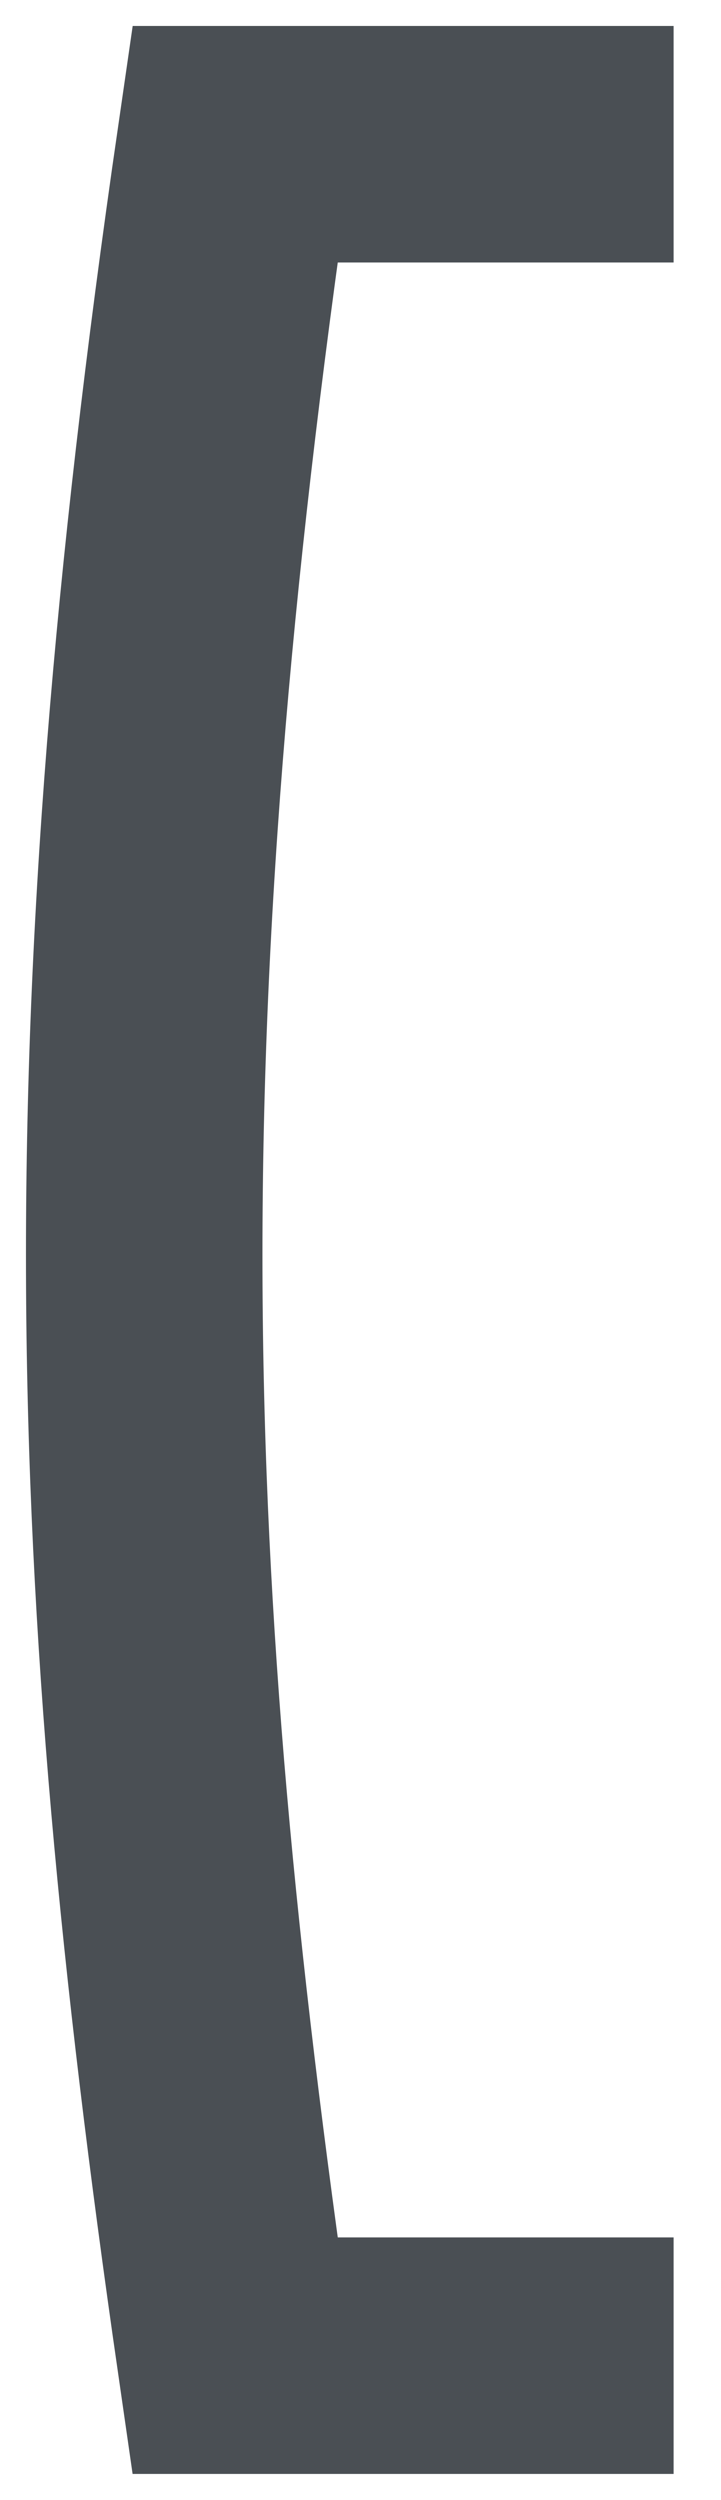 <?xml version="1.0" encoding="UTF-8"?>
<svg width="15px" height="52px" viewBox="0 0 15 52" version="1.1" xmlns="http://www.w3.org/2000/svg" xmlns:xlink="http://www.w3.org/1999/xlink">
    <title>Path</title>
    <g id="Page-1" stroke="none" stroke-width="1" fill="none" fill-rule="evenodd">
        <g id="Home-v4-Copy" transform="translate(-922, -460)" stroke="#4A4F54" stroke-width="4.92">
            <path d="M936.014,509 L926.889,509 C924.528,492.643 924.218,481.397 926.889,463 L936.014,463" id="Path"></path>
        </g>
    </g>
</svg>